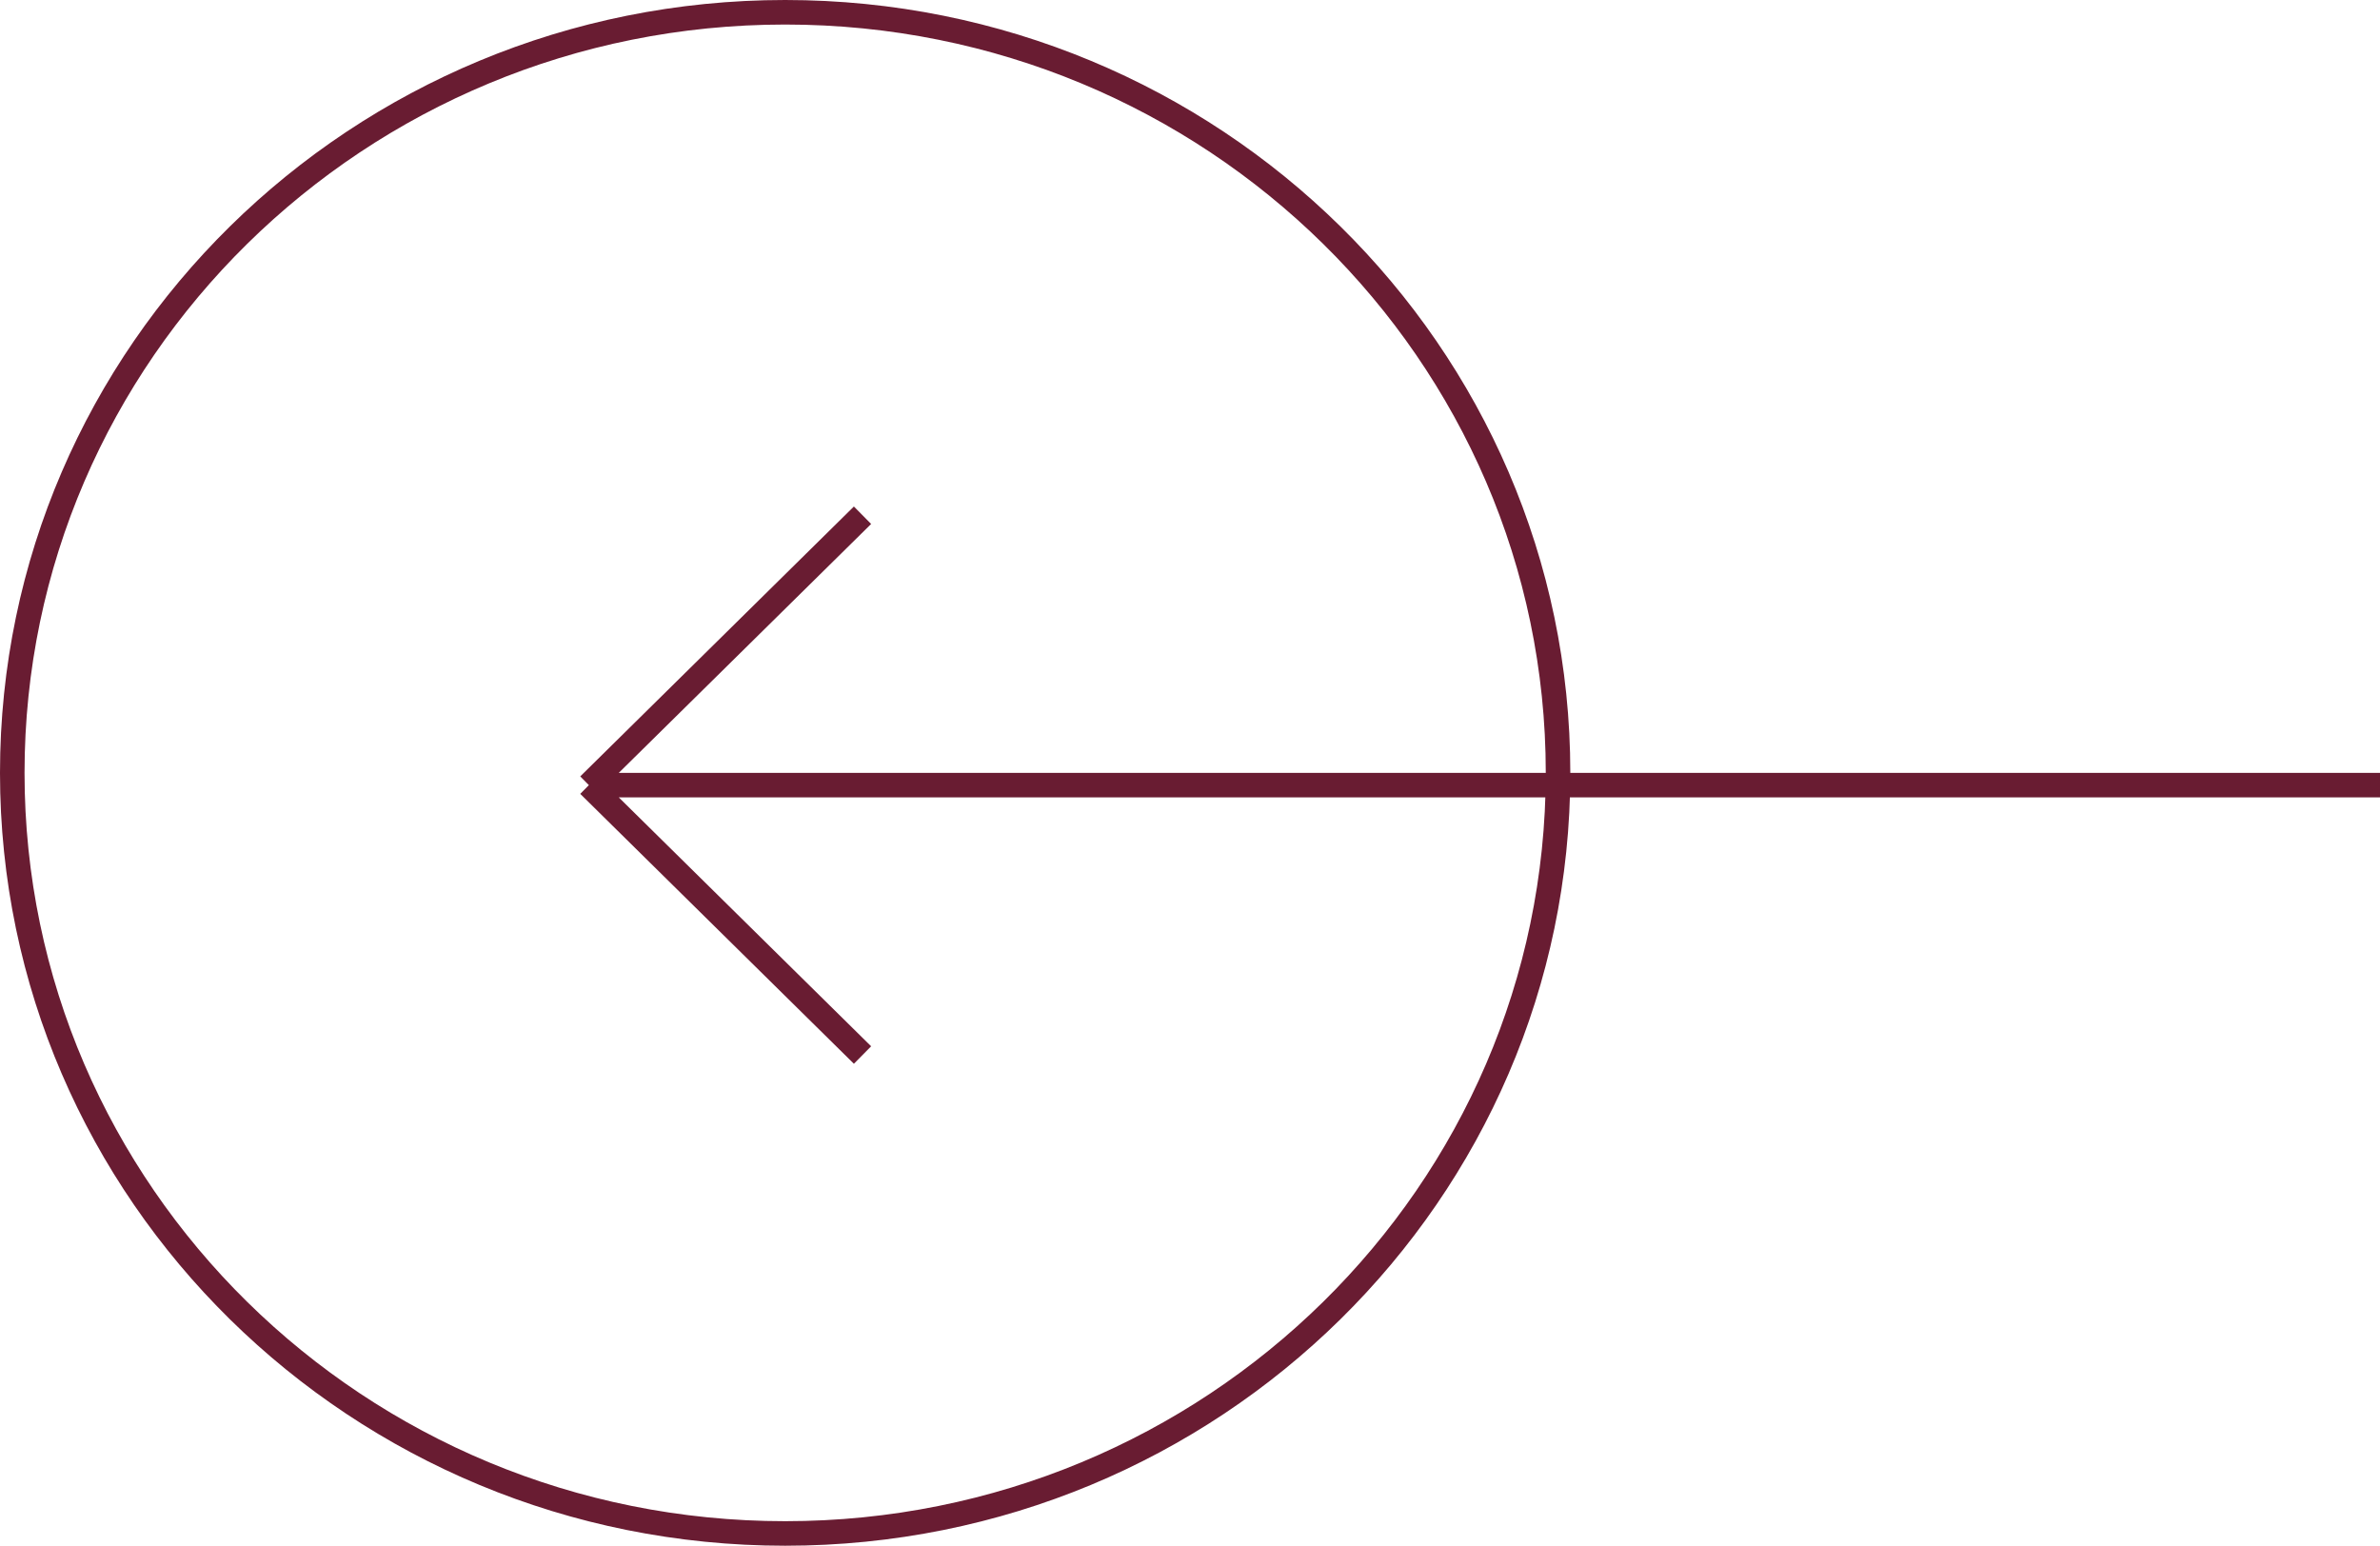 <svg width="97" height="63" viewBox="0 0 97 63" fill="none" xmlns="http://www.w3.org/2000/svg">
<path d="M32 62.5C14.596 62.5 0.5 48.613 0.5 31.5C0.5 14.387 14.596 0.5 32 0.5C49.404 0.5 63.5 14.387 63.5 31.5C63.5 48.613 49.404 62.5 32 62.5Z" stroke="#691C32"/>
<path d="M97 32L24 32M24 32L35.153 43M24 32L35.153 21" stroke="#691C32"/>
</svg>
